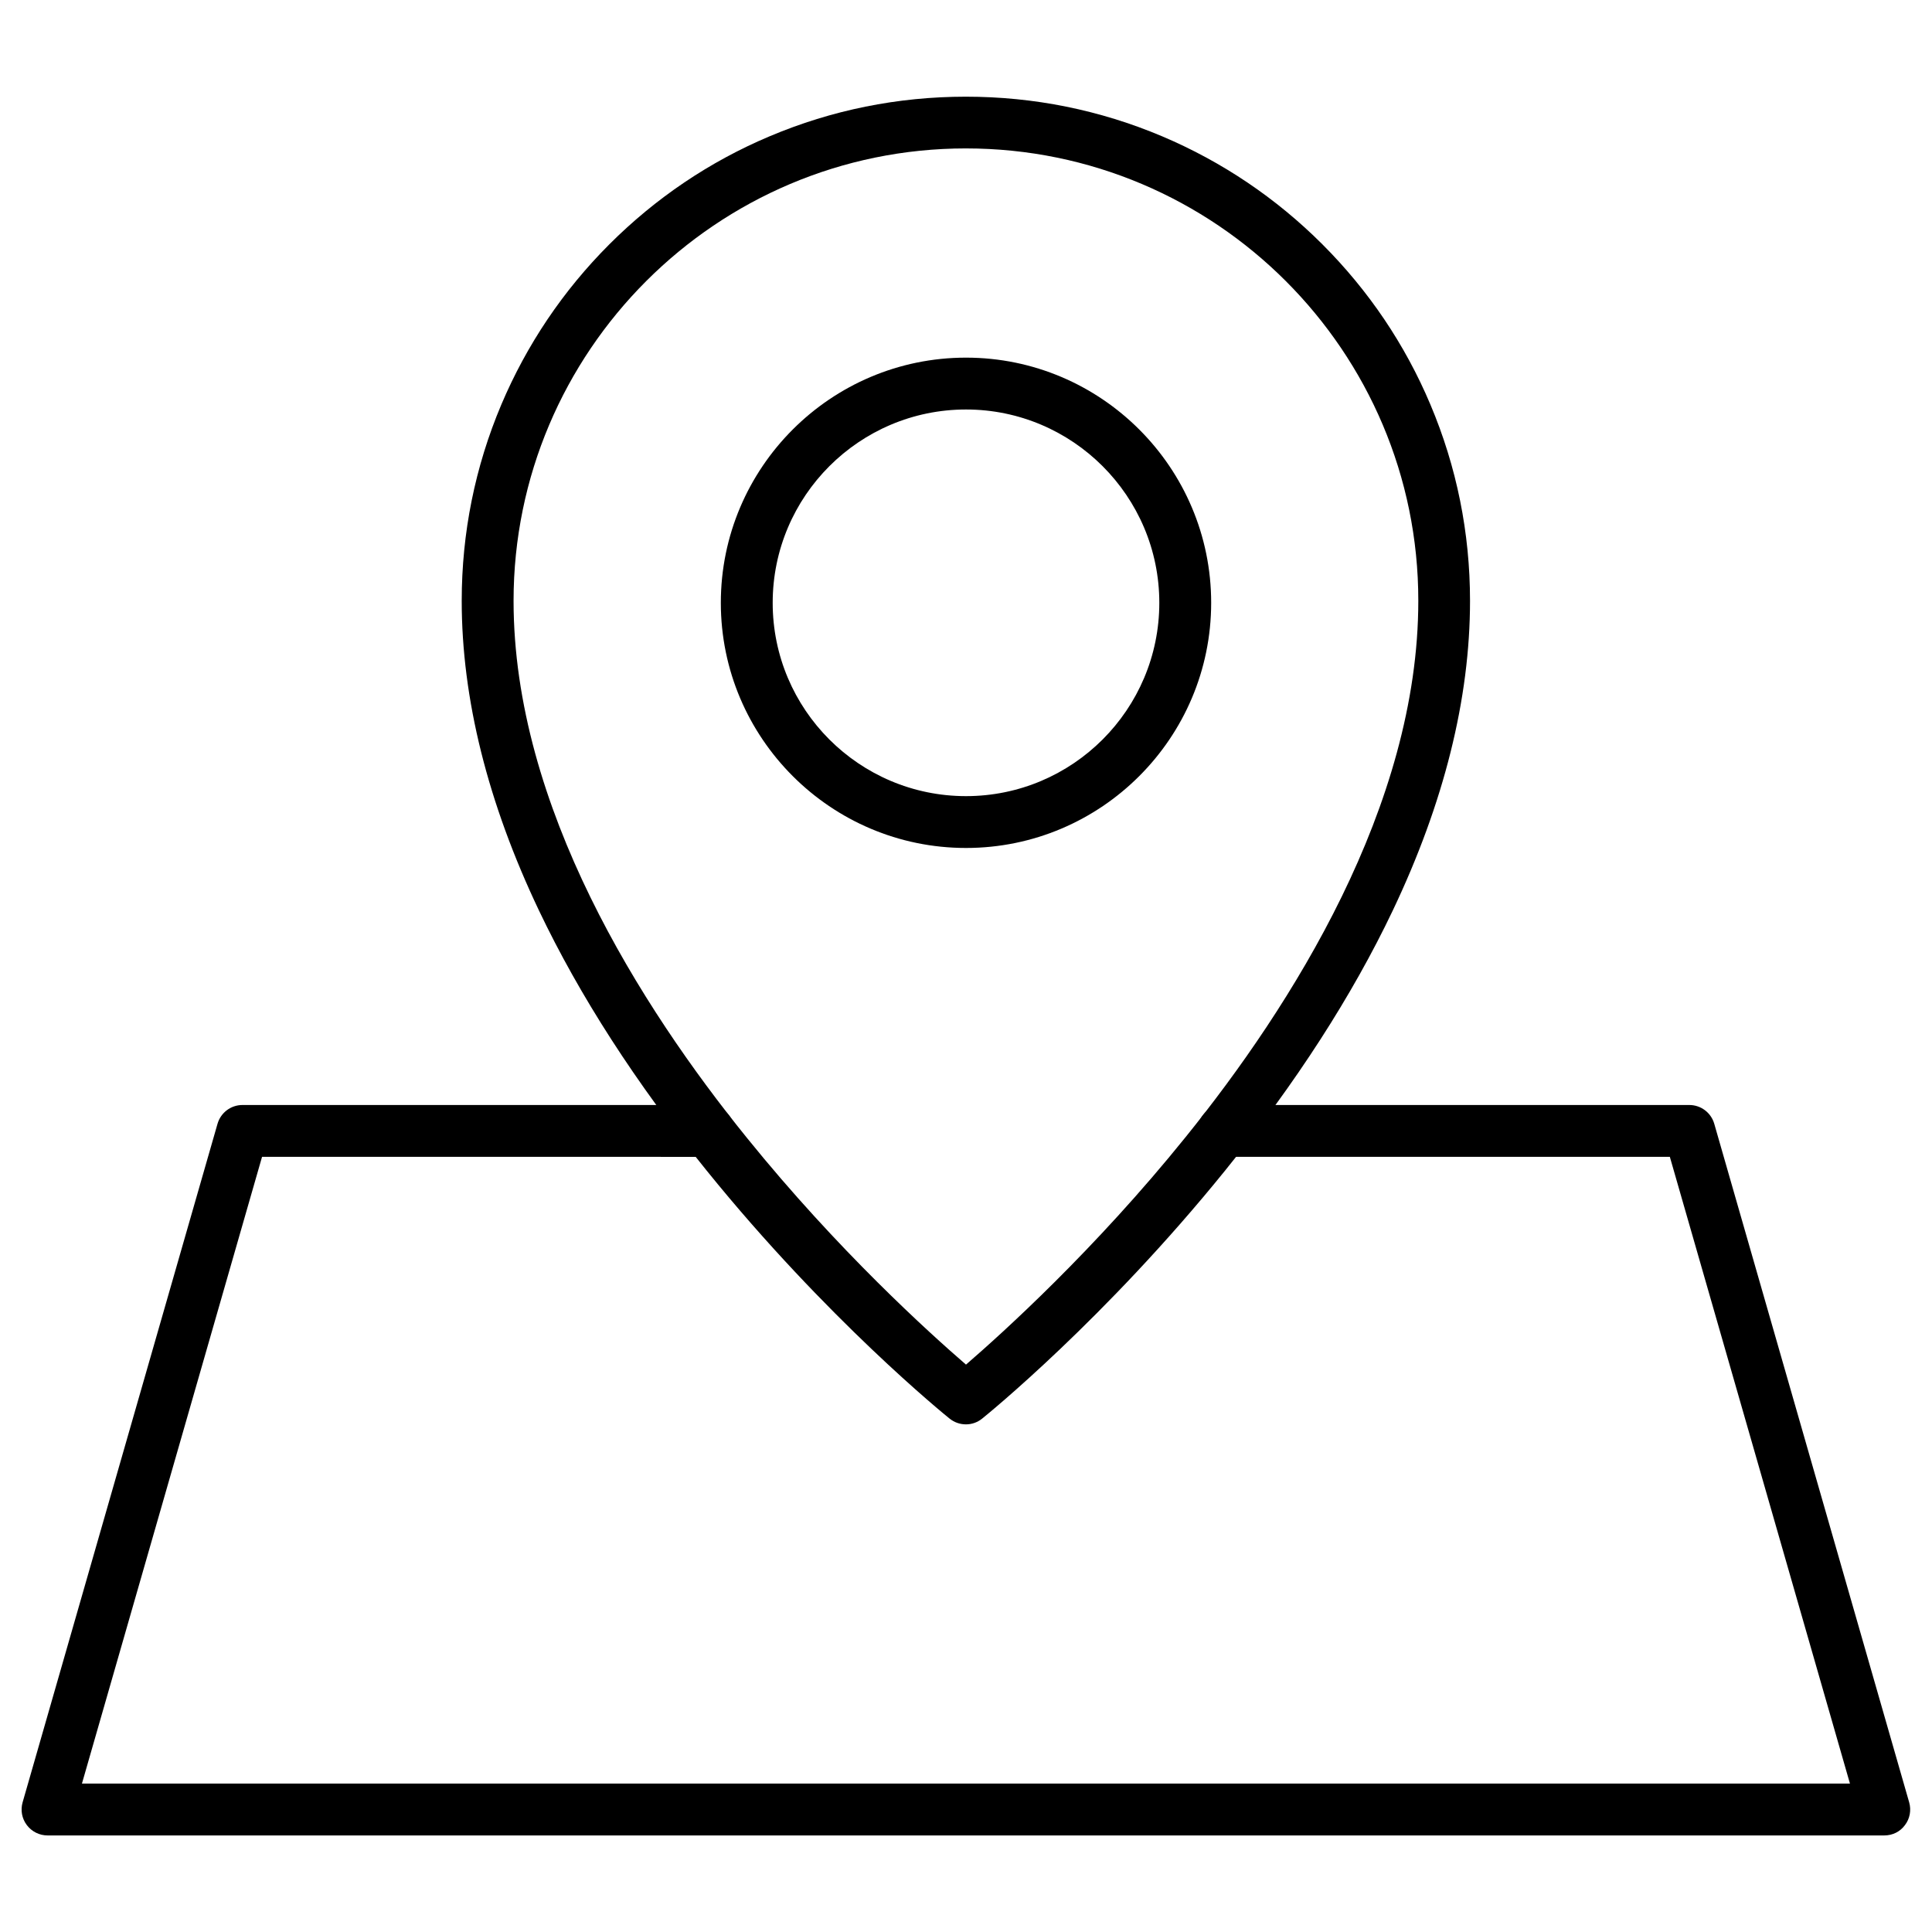 <?xml version="1.0" encoding="UTF-8"?>
<!-- Uploaded to: ICON Repo, www.iconrepo.com, Generator: ICON Repo Mixer Tools -->
<svg fill="#000000" width="800px" height="800px" version="1.1" viewBox="144 144 512 512" xmlns="http://www.w3.org/2000/svg">
 <g>
  <path d="m400 521.47c-1.539 0-3.043-0.492-4.32-1.504-1.309-1.047-32.617-26.434-64.414-65.758-18.746-23.164-33.695-46.355-44.426-68.898-13.578-28.527-20.48-56.141-20.48-82.082 0-18.027 3.535-35.527 10.5-52.016 6.738-15.898 16.359-30.195 28.625-42.465 12.27-12.27 26.566-21.918 42.465-28.625 16.488-6.969 33.992-10.5 52.016-10.5 18.027 0 35.527 3.535 52.016 10.5 15.898 6.738 30.195 16.359 42.465 28.625 12.27 12.27 21.918 26.566 28.625 42.465 6.969 16.488 10.5 33.992 10.5 52.016 0 25.941-6.902 53.555-20.48 82.082-10.73 22.539-25.68 45.734-44.426 68.898-31.801 39.324-63.105 64.711-64.414 65.758-1.211 0.98-2.715 1.504-4.25 1.504zm0-338.14c-66.117 0-119.9 53.785-119.9 119.9 0 54.438 33.633 107.47 61.863 142.34 24.109 29.836 48.418 51.754 58.035 60.066 9.652-8.344 34.09-30.391 58.199-60.293 28.137-34.84 61.668-87.773 61.668-142.14 0.031-66.121-53.75-119.87-119.87-119.87z"/>
  <path d="m400 368.72c-35.824 0-64.973-29.148-64.973-64.973 0-35.82 29.148-64.969 64.973-64.969s64.973 29.148 64.973 64.973c-0.004 35.82-29.152 64.969-64.973 64.969zm0-116.2c-28.234 0-51.23 22.965-51.23 51.23-0.004 28.266 22.965 51.234 51.23 51.234s51.23-22.965 51.23-51.23c0-28.27-23-51.234-51.23-51.234z"/>
  <path d="m643.4 630.41h-486.8c-2.16 0-4.188-1.016-5.496-2.75-1.309-1.734-1.703-3.957-1.113-6.019l51.656-179.83c0.852-2.945 3.535-4.973 6.609-4.973h123.46c3.797 0 6.871 3.074 6.871 6.871s-3.074 6.871-6.871 6.871l-118.27-0.004-47.73 166.09h468.54l-47.73-166.09h-118.3c-3.797 0-6.871-3.074-6.871-6.871s3.074-6.871 6.871-6.871l123.46 0.004c3.074 0 5.758 2.027 6.609 4.973l51.656 179.83c0.59 2.062 0.195 4.32-1.113 6.019-1.273 1.77-3.305 2.75-5.461 2.75z"/>
 </g>
</svg>